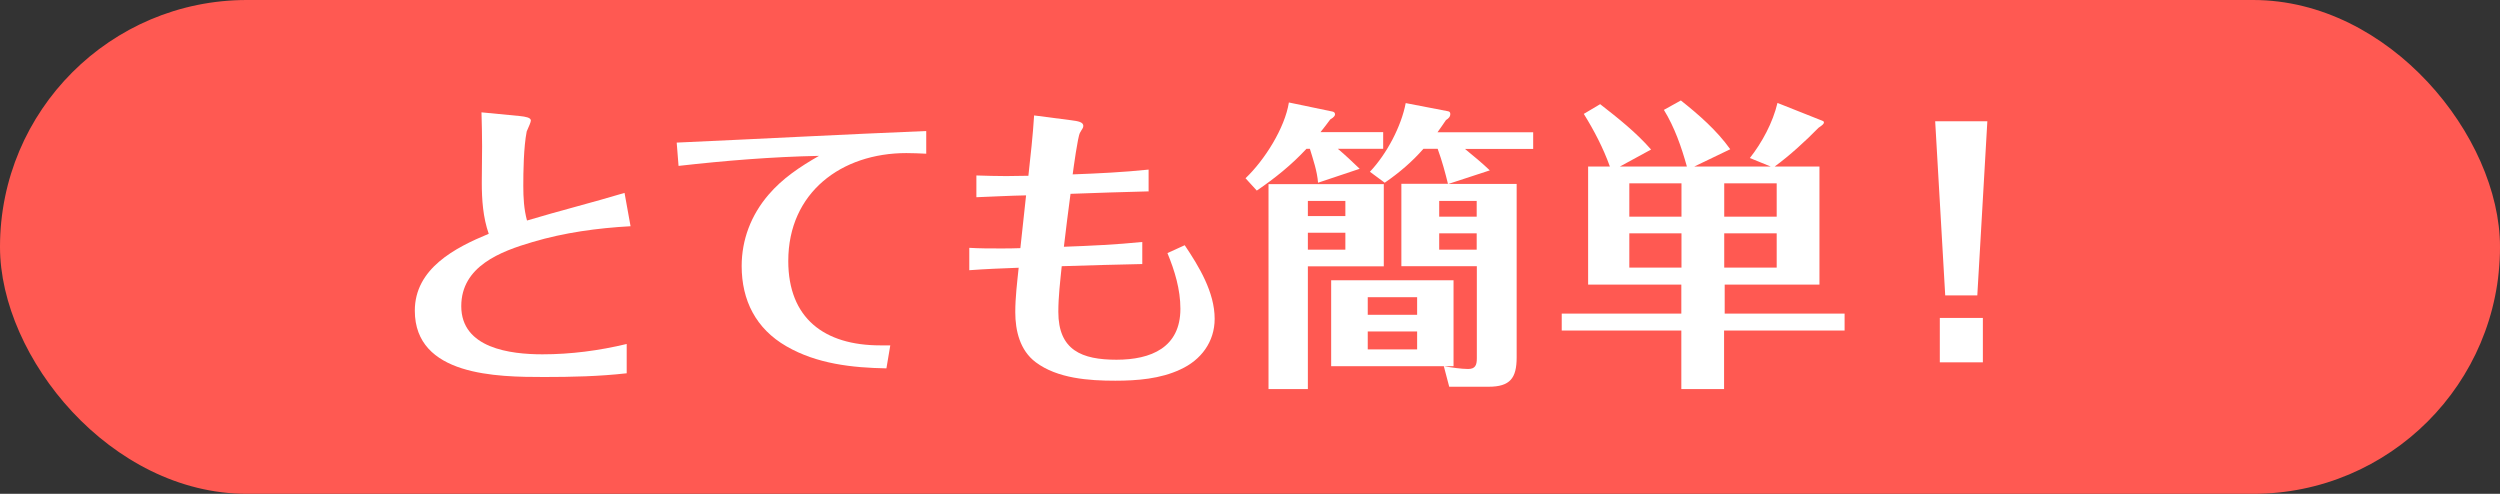 <?xml version="1.0" encoding="UTF-8"?>
<svg id="_レイヤー_2" data-name="レイヤー 2" xmlns="http://www.w3.org/2000/svg" viewBox="0 0 162 32">
  <rect x="0" y="0" width="162" height="32" fill="#333333" stroke="none"/>
  <defs>
    <style>
      .cls-1 {
        fill: #fff;
      }

      .cls-2 {
        fill: #ff5952;
      }
    </style>
  </defs>
  <g id="_レイヤー_29" data-name="レイヤー 29">
    <rect class="cls-2" x="0" y="0" width="162" height="32" rx="16" ry="16"/>
  </g>
  <g id="_レイヤー_28" data-name="レイヤー 28">
    <g>
      <path class="cls-1" d="M40.6,24.19c-1.77,.2-3.57,.24-5.34,.24-3.04,0-8.38-.06-8.38-4.3,0-2.73,2.61-4.08,4.79-4.98-.37-1.06-.45-2.2-.45-3.32,0-.78,.02-1.57,.02-2.35s-.02-1.47-.04-2.2l2.49,.24c.37,.04,.71,.1,.71,.29,0,.1-.12,.37-.27,.71-.2,1.02-.22,2.63-.22,3.53,0,.75,.04,1.51,.24,2.24,2.1-.63,4.22-1.16,6.32-1.79l.39,2.16c-2.16,.12-4.28,.41-6.34,1.02-2.08,.61-4.63,1.57-4.63,4.16,0,2.73,3.18,3.12,5.26,3.12,1.84,0,3.67-.24,5.46-.67v1.9Z"/>
      <path class="cls-1" d="M60.01,9.96c-.43-.02-.86-.04-1.28-.04-4.2,0-7.65,2.55-7.65,6.99,0,3.71,2.33,5.47,5.96,5.47h.65l-.25,1.49c-2.22-.04-4.51-.29-6.48-1.43-1.98-1.14-2.9-2.98-2.9-5.2,0-1.71,.61-3.3,1.73-4.61,.92-1.08,2.06-1.83,3.28-2.53-3.04,.06-6.08,.31-9.1,.65l-.12-1.51c5.4-.24,10.77-.53,16.17-.75v1.47Z"/>
      <path class="cls-1" d="M74.47,12.4c-1.71,.04-3.39,.1-5.1,.16-.16,1.14-.29,2.3-.43,3.43,1.69-.06,3.39-.14,5.08-.31v1.43c-1.75,.04-3.49,.08-5.22,.14-.1,.98-.22,1.98-.22,2.96,0,2.49,1.53,3.1,3.77,3.1s4.14-.79,4.14-3.3c0-1.26-.37-2.47-.84-3.61l1.12-.51c.92,1.37,1.94,3.04,1.94,4.77,0,1.49-.88,2.67-2.22,3.28-1.29,.61-2.81,.73-4.22,.73-1.71,0-3.75-.14-5.16-1.2-1.02-.77-1.32-2.04-1.32-3.24,0-.96,.12-1.92,.22-2.88-1.06,.04-2.14,.08-3.2,.16v-1.45c.67,.04,1.33,.04,2,.04,.43,0,.88,0,1.31-.02,.12-1.14,.25-2.28,.37-3.42-1.06,.02-2.14,.08-3.22,.12v-1.41c.65,.02,1.29,.04,1.94,.04,.47,0,.94-.02,1.43-.02,.14-1.29,.29-2.59,.37-3.91l2.39,.31c.47,.06,.8,.12,.8,.37,0,.14-.1,.22-.22,.45-.14,.25-.41,2.24-.47,2.69,1.65-.06,3.28-.14,4.92-.31v1.41Z"/>
      <path class="cls-1" d="M88.1,10.94l-2.69,.9c-.06-.76-.31-1.47-.53-2.2h-.22c-.96,1.04-2.06,1.92-3.22,2.71l-.73-.8c1.24-1.18,2.55-3.26,2.81-4.91l2.83,.59c.08,.02,.16,.06,.16,.18,0,.06-.04,.18-.31,.33-.2,.27-.41,.55-.63,.82h4.06v1.08h-2.94c.49,.41,.96,.86,1.41,1.29Zm1.57,.98v5.34h-4.92v7.95h-2.55V11.93h7.48Zm-2.49,2.08v-.98h-2.43v.98h2.43Zm-2.43,1.08v1.1h2.43v-1.1h-2.43Zm9.08-3.16c-.18-.73-.37-1.45-.67-2.28h-.92c-.73,.84-1.59,1.57-2.51,2.2l-.96-.71c1.1-1.16,2.04-2.96,2.32-4.45l2.75,.53c.1,.02,.14,.08,.14,.18,0,.18-.12,.29-.28,.39-.18,.25-.35,.53-.55,.79h6.2v1.08h-4.42c.55,.45,1.12,.92,1.61,1.39l-2.69,.88h4.43v11.24c0,1.35-.43,1.9-1.82,1.9h-2.55l-.35-1.33h-7.3v-5.57h7.93v5.57h-.61c.45,.08,1.12,.18,1.55,.18,.47,0,.57-.25,.57-.69v-5.97h-4.89v-5.34h3.02Zm-2,7.34h-3.2v1.14h3.2v-1.14Zm-3.2,2.22v1.16h3.2v-1.16h-3.2Zm7.06-8.46h-2.43v1.02h2.43v-1.02Zm-2.43,2.1v1.06h2.43v-1.06h-2.43Z"/>
      <path class="cls-1" d="M111.72,20.32h7.81v1.1h-7.81v3.79h-2.77v-3.79h-7.75v-1.1h7.75v-1.88h-6.04v-7.65h1.41c-.43-1.2-1.02-2.33-1.69-3.41l1.06-.63c1.18,.92,2.33,1.83,3.3,2.94l-2.02,1.1h4.34c-.35-1.26-.8-2.55-1.49-3.67l1.1-.61c1.16,.92,2.33,1.94,3.2,3.16l-2.33,1.12h4.95l-1.35-.55c.79-1,1.49-2.3,1.79-3.57l2.77,1.1c.22,.08,.24,.1,.24,.16,0,.1-.1,.18-.35,.35-.82,.84-1.88,1.81-2.84,2.51h2.9v7.65h-6.14v1.88Zm-6.14-8.44v2.16h3.38v-2.16h-3.38Zm3.38,3.24h-3.38v2.22h3.38v-2.22Zm2.77-1.08h3.4v-2.16h-3.4v2.16Zm3.4,3.3v-2.22h-3.4v2.22h3.4Z"/>
      <path class="cls-1" d="M128.78,7.86l-.65,11.28h-2.08l-.65-11.28h3.38Zm-.29,12.74v2.88h-2.79v-2.88h2.79Z"/>
    </g>
  </g>
</svg>